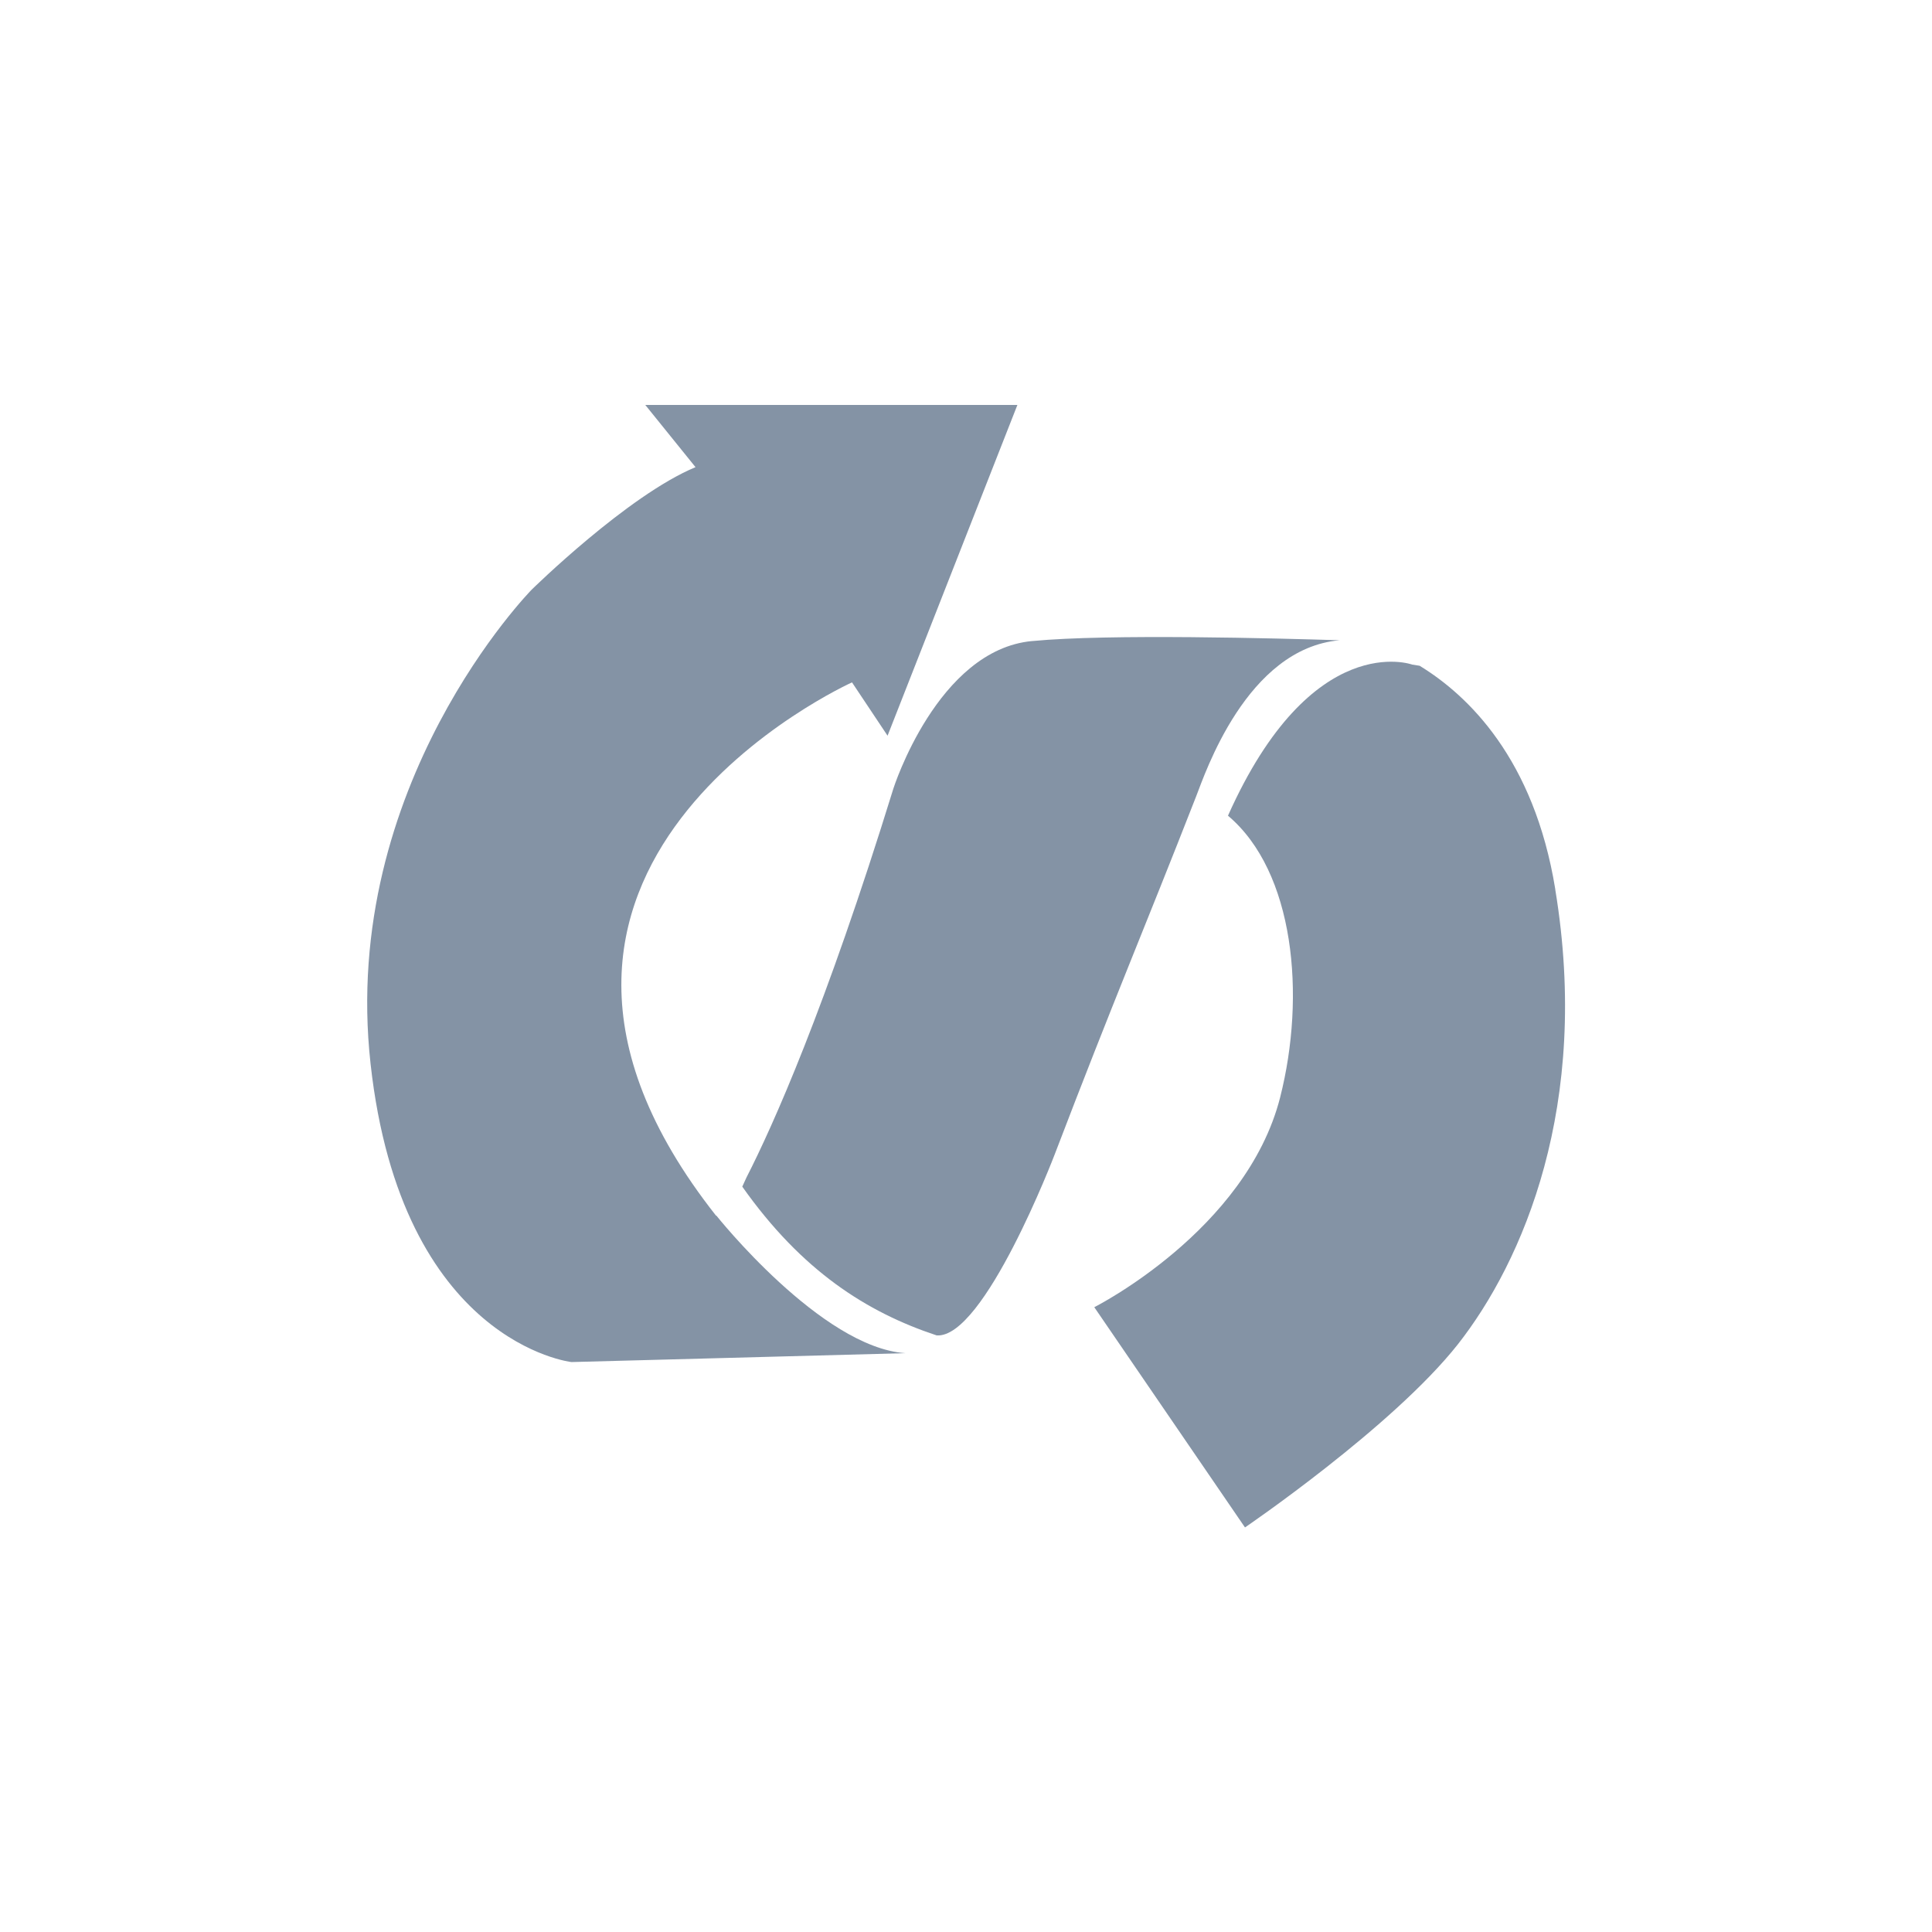 <svg xmlns="http://www.w3.org/2000/svg" id="arte" viewBox="0 0 50 50"><defs><style>      .cls-1 {        fill: #8493a5;        stroke-width: 0px;      }    </style></defs><path class="cls-1" d="M40.25,23.01c-.55-3.37-2.25-5.01-3.51-5.78l-.19-.03s-2.6-.95-4.77,3.91c1.72,1.45,2.02,4.65,1.35,7.29-.88,3.45-4.81,5.43-4.81,5.43l3.9,5.7s3.82-2.6,5.51-4.74c1.68-2.14,3.44-6.19,2.52-11.77Z"></path><g><path class="cls-1" d="M18.53,31.46c-7.11-9.02,3.52-13.8,3.52-13.8l.92,1.38,3.36-8.56h-9.63l1.3,1.61c-1.76.73-4.24,3.17-4.24,3.17,0,0-4.97,5.05-4.17,12.27.8,7.23,5.2,7.72,5.2,7.72l8.64-.23c-2.18-.15-4.89-3.56-4.89-3.56Z"></path><path class="cls-1" d="M26.71,16.59c-2.45.23-3.59,3.82-3.59,3.82-1.76,5.7-3.12,8.73-3.8,10.06l-.11.24c1.54,2.18,3.22,3.25,5.03,3.85,1.23.09,3.05-4.67,3.05-4.67,1.54-4.03,2.31-5.81,3.67-9.29.22-.56,1.3-3.82,3.71-4.03-1.61-.05-5.98-.17-7.95.02Z"></path></g></svg>
